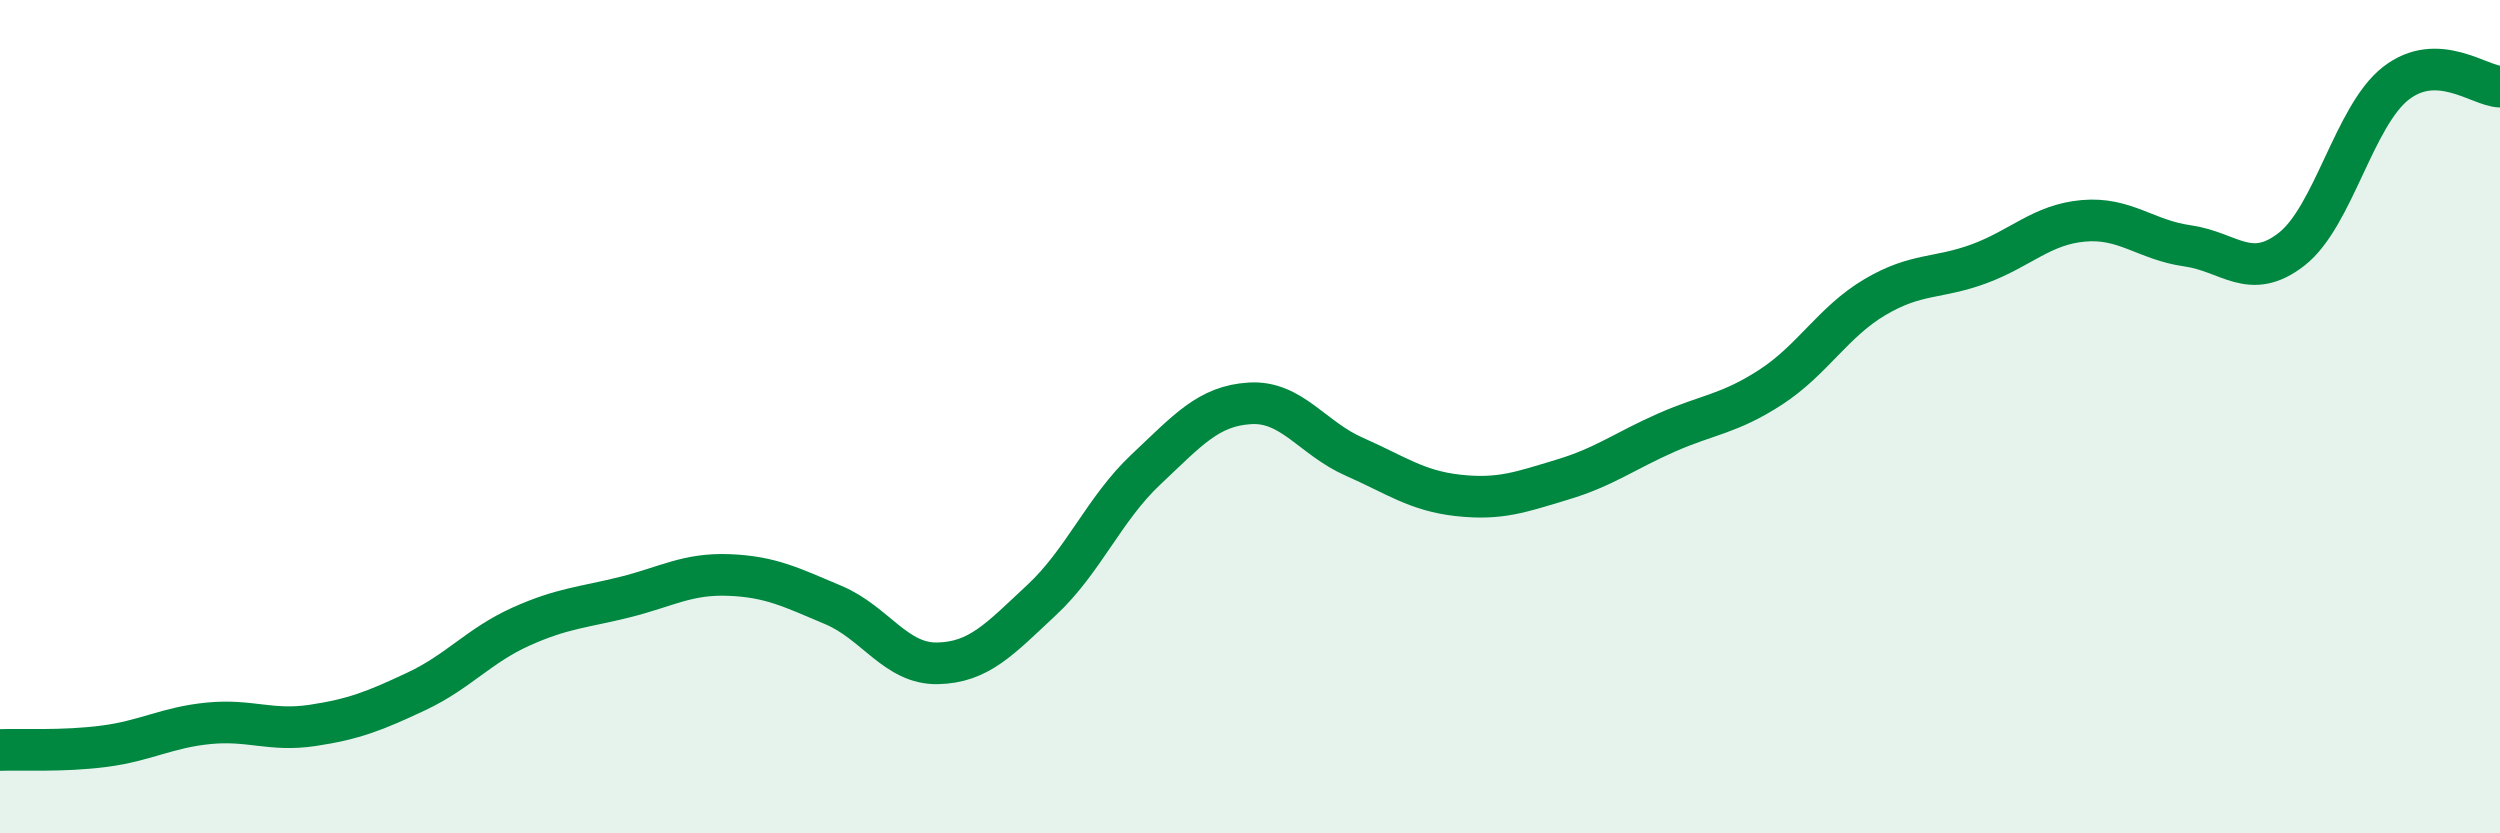 
    <svg width="60" height="20" viewBox="0 0 60 20" xmlns="http://www.w3.org/2000/svg">
      <path
        d="M 0,18 C 0.5,17.98 1.5,18.04 2.5,17.91 C 3.5,17.78 4,17.46 5,17.36 C 6,17.26 6.5,17.56 7.5,17.41 C 8.5,17.26 9,17.06 10,16.59 C 11,16.12 11.5,15.49 12.5,15.04 C 13.5,14.59 14,14.58 15,14.33 C 16,14.08 16.5,13.76 17.5,13.8 C 18.5,13.84 19,14.1 20,14.52 C 21,14.94 21.5,15.94 22.5,15.92 C 23.5,15.9 24,15.33 25,14.4 C 26,13.47 26.5,12.21 27.5,11.27 C 28.5,10.33 29,9.74 30,9.68 C 31,9.62 31.5,10.52 32.5,10.96 C 33.5,11.4 34,11.78 35,11.89 C 36,12 36.5,11.81 37.5,11.51 C 38.5,11.21 39,10.82 40,10.38 C 41,9.94 41.5,9.94 42.5,9.29 C 43.5,8.64 44,7.72 45,7.13 C 46,6.54 46.5,6.7 47.5,6.33 C 48.5,5.96 49,5.39 50,5.3 C 51,5.21 51.5,5.76 52.5,5.9 C 53.5,6.04 54,6.76 55,5.98 C 56,5.2 56.5,2.78 57.5,2 C 58.5,1.22 59.5,2.06 60,2.08L60 20L0 20Z"
        fill="#008740"
        opacity="0.1"
        stroke-linecap="round"
        stroke-linejoin="round"
      />
      <path
        d="M 0,18 C 0.5,17.98 1.5,18.04 2.5,17.91 C 3.5,17.78 4,17.46 5,17.36 C 6,17.26 6.5,17.56 7.5,17.41 C 8.5,17.26 9,17.06 10,16.59 C 11,16.12 11.5,15.49 12.5,15.04 C 13.5,14.59 14,14.58 15,14.33 C 16,14.08 16.5,13.76 17.5,13.8 C 18.5,13.84 19,14.1 20,14.52 C 21,14.94 21.5,15.94 22.5,15.92 C 23.5,15.9 24,15.33 25,14.4 C 26,13.47 26.5,12.21 27.5,11.27 C 28.5,10.33 29,9.74 30,9.68 C 31,9.62 31.5,10.52 32.5,10.96 C 33.5,11.4 34,11.78 35,11.89 C 36,12 36.5,11.81 37.5,11.51 C 38.5,11.21 39,10.82 40,10.38 C 41,9.94 41.5,9.94 42.5,9.29 C 43.5,8.64 44,7.72 45,7.13 C 46,6.54 46.5,6.7 47.5,6.33 C 48.5,5.96 49,5.39 50,5.3 C 51,5.21 51.5,5.76 52.5,5.9 C 53.5,6.04 54,6.76 55,5.98 C 56,5.2 56.5,2.78 57.5,2 C 58.5,1.22 59.5,2.06 60,2.08"
        stroke="#008740"
        stroke-width="1"
        fill="none"
        stroke-linecap="round"
        stroke-linejoin="round"
      />
    </svg>
  